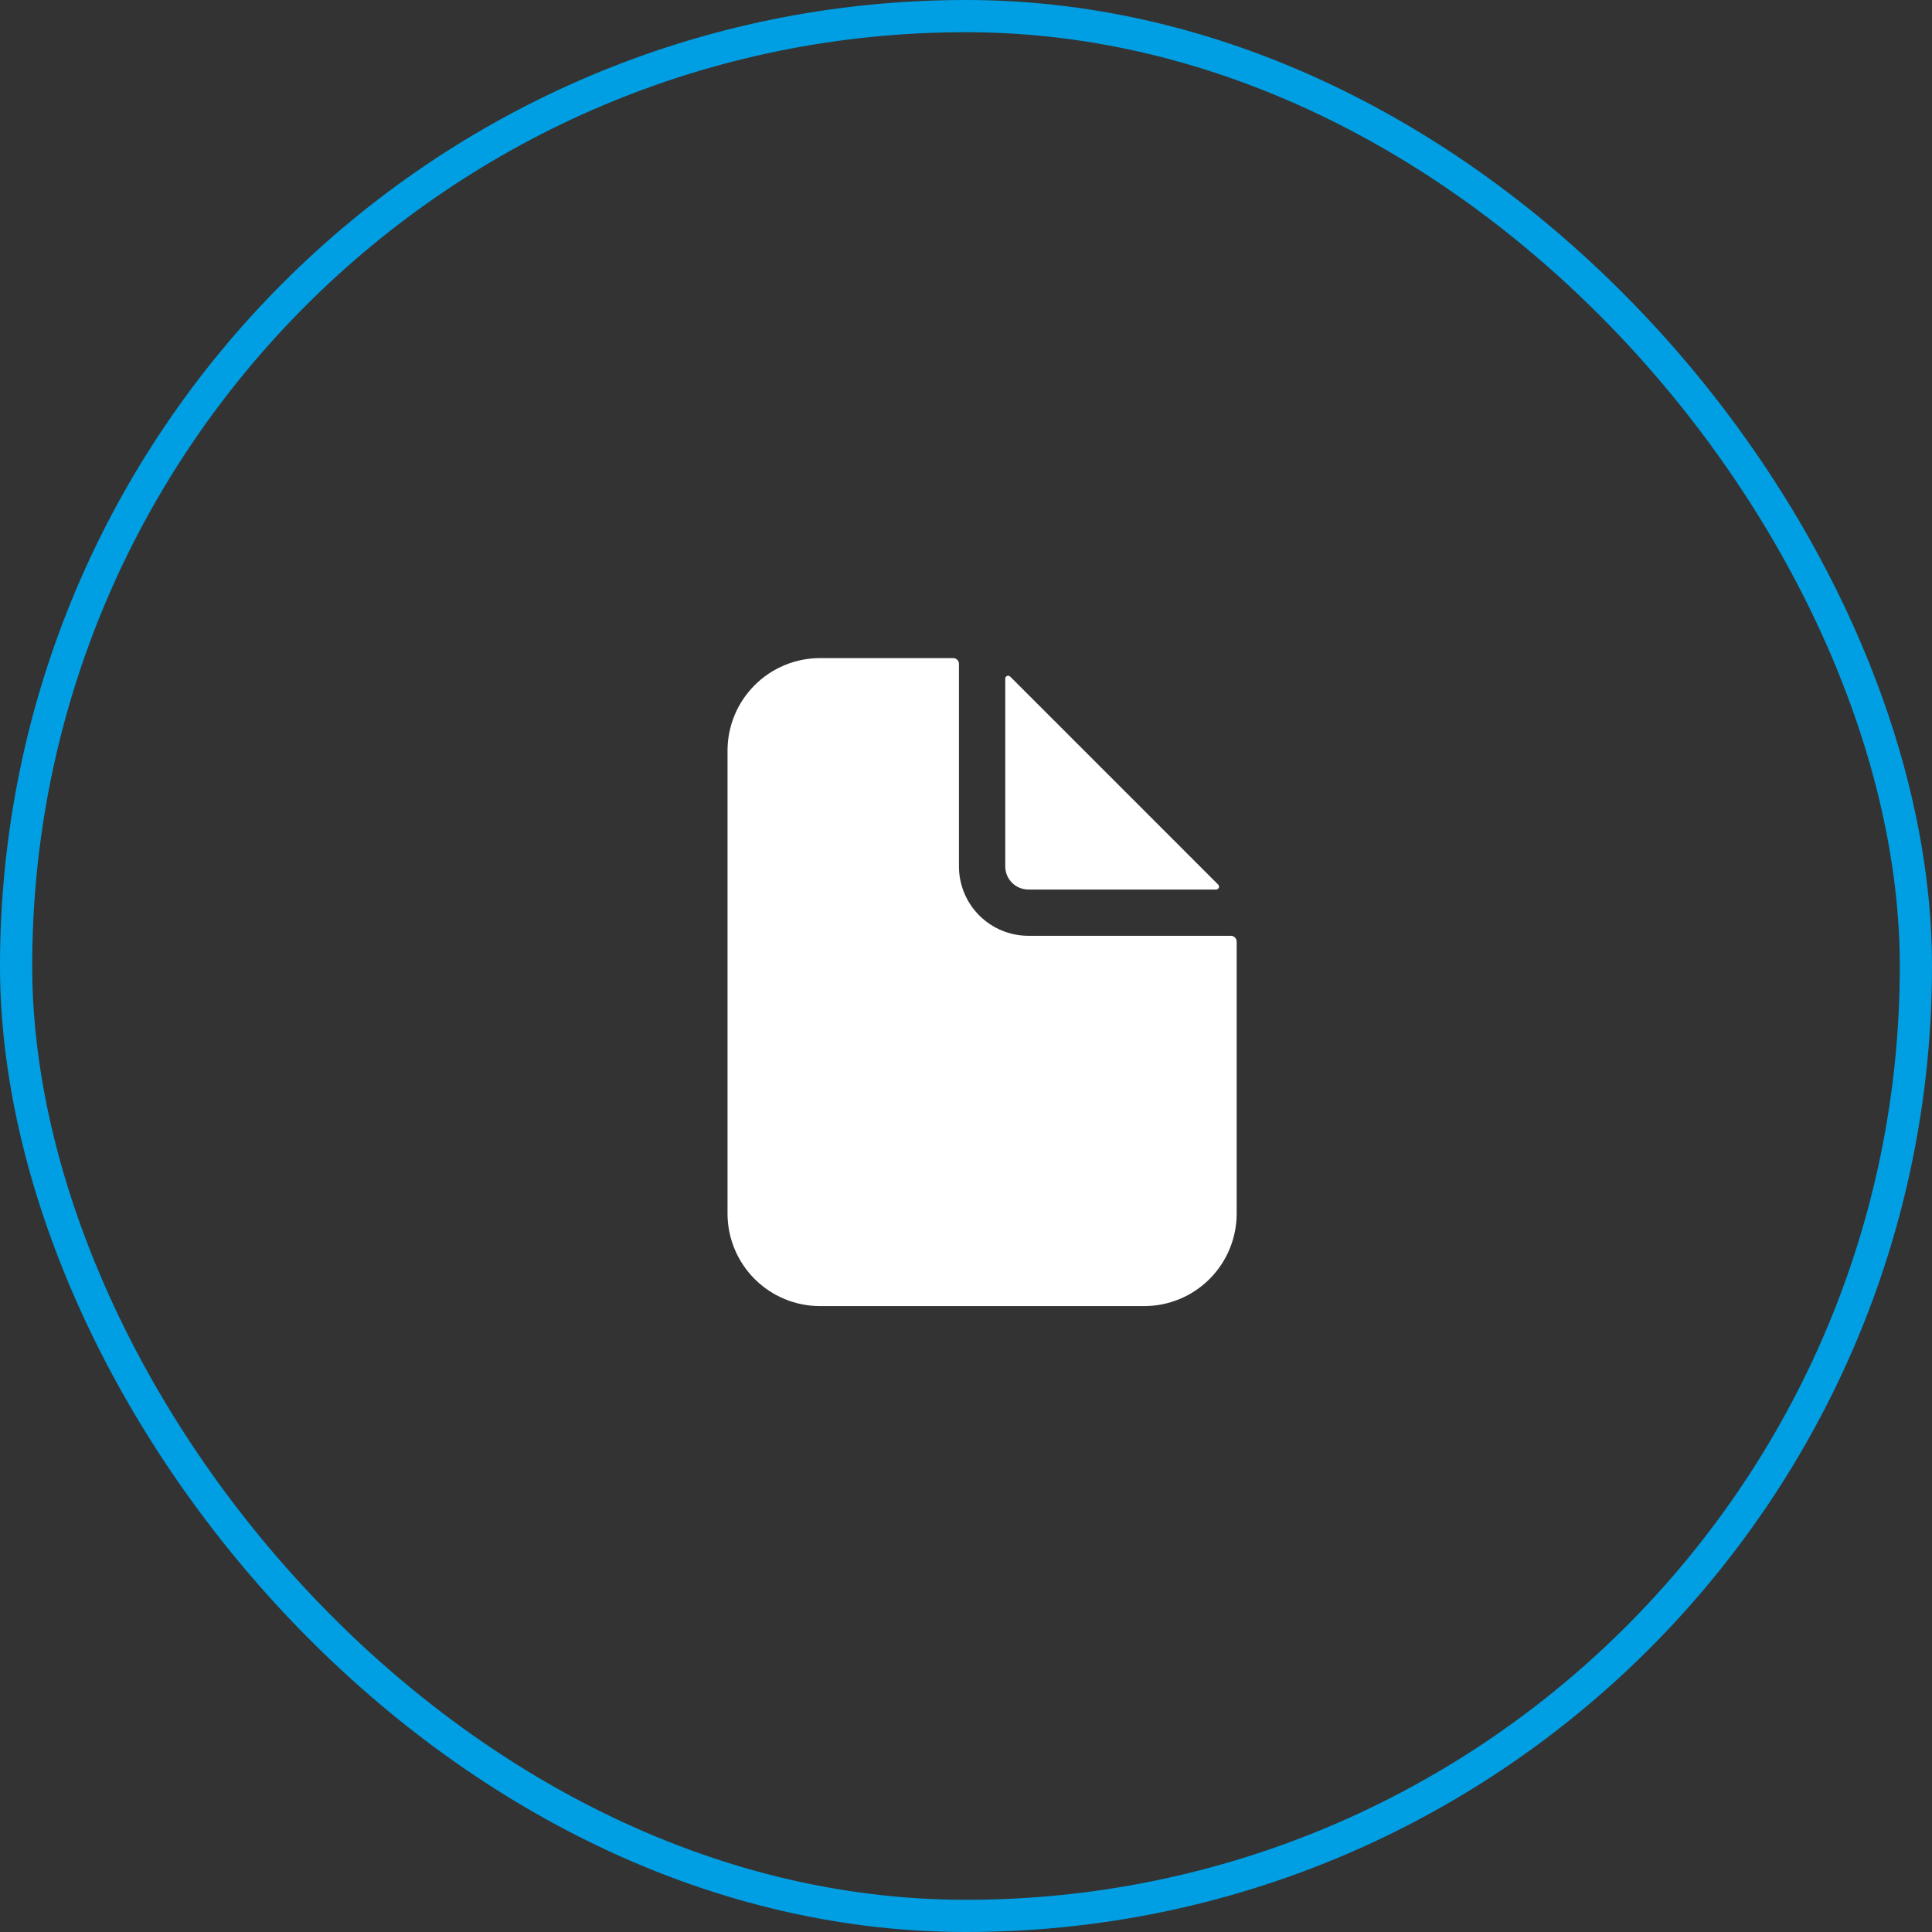<svg width="60" height="60" viewBox="0 0 60 60" fill="none" xmlns="http://www.w3.org/2000/svg">
<rect x="0" y="0" width="60" height="60" fill="#333333" stroke="none"/>
<rect x="0.5" y="0.5" width="59" height="59" rx="29.5" stroke="#009FE3"/>
<path d="M38.227 29.062H31.938C31.366 29.062 30.817 28.835 30.413 28.431C30.008 28.027 29.781 27.478 29.781 26.906V20.617C29.781 20.57 29.762 20.524 29.729 20.49C29.695 20.456 29.649 20.438 29.602 20.438H25.469C24.706 20.438 23.975 20.74 23.436 21.28C22.897 21.819 22.594 22.55 22.594 23.312V37.688C22.594 38.45 22.897 39.181 23.436 39.72C23.975 40.26 24.706 40.562 25.469 40.562H35.531C36.294 40.562 37.025 40.26 37.564 39.72C38.103 39.181 38.406 38.45 38.406 37.688V29.242C38.406 29.195 38.387 29.149 38.354 29.115C38.32 29.081 38.274 29.062 38.227 29.062Z" fill="white"/>
<path d="M37.832 27.472L31.372 21.012C31.359 20.999 31.343 20.991 31.326 20.987C31.309 20.984 31.291 20.985 31.274 20.992C31.258 20.999 31.244 21.011 31.234 21.025C31.224 21.04 31.219 21.057 31.219 21.075V26.906C31.219 27.097 31.294 27.28 31.429 27.415C31.564 27.549 31.747 27.625 31.938 27.625H37.769C37.786 27.625 37.804 27.62 37.819 27.61C37.833 27.6 37.845 27.586 37.852 27.57C37.858 27.553 37.86 27.535 37.857 27.518C37.853 27.5 37.845 27.484 37.832 27.472Z" fill="white"/>
</svg>
